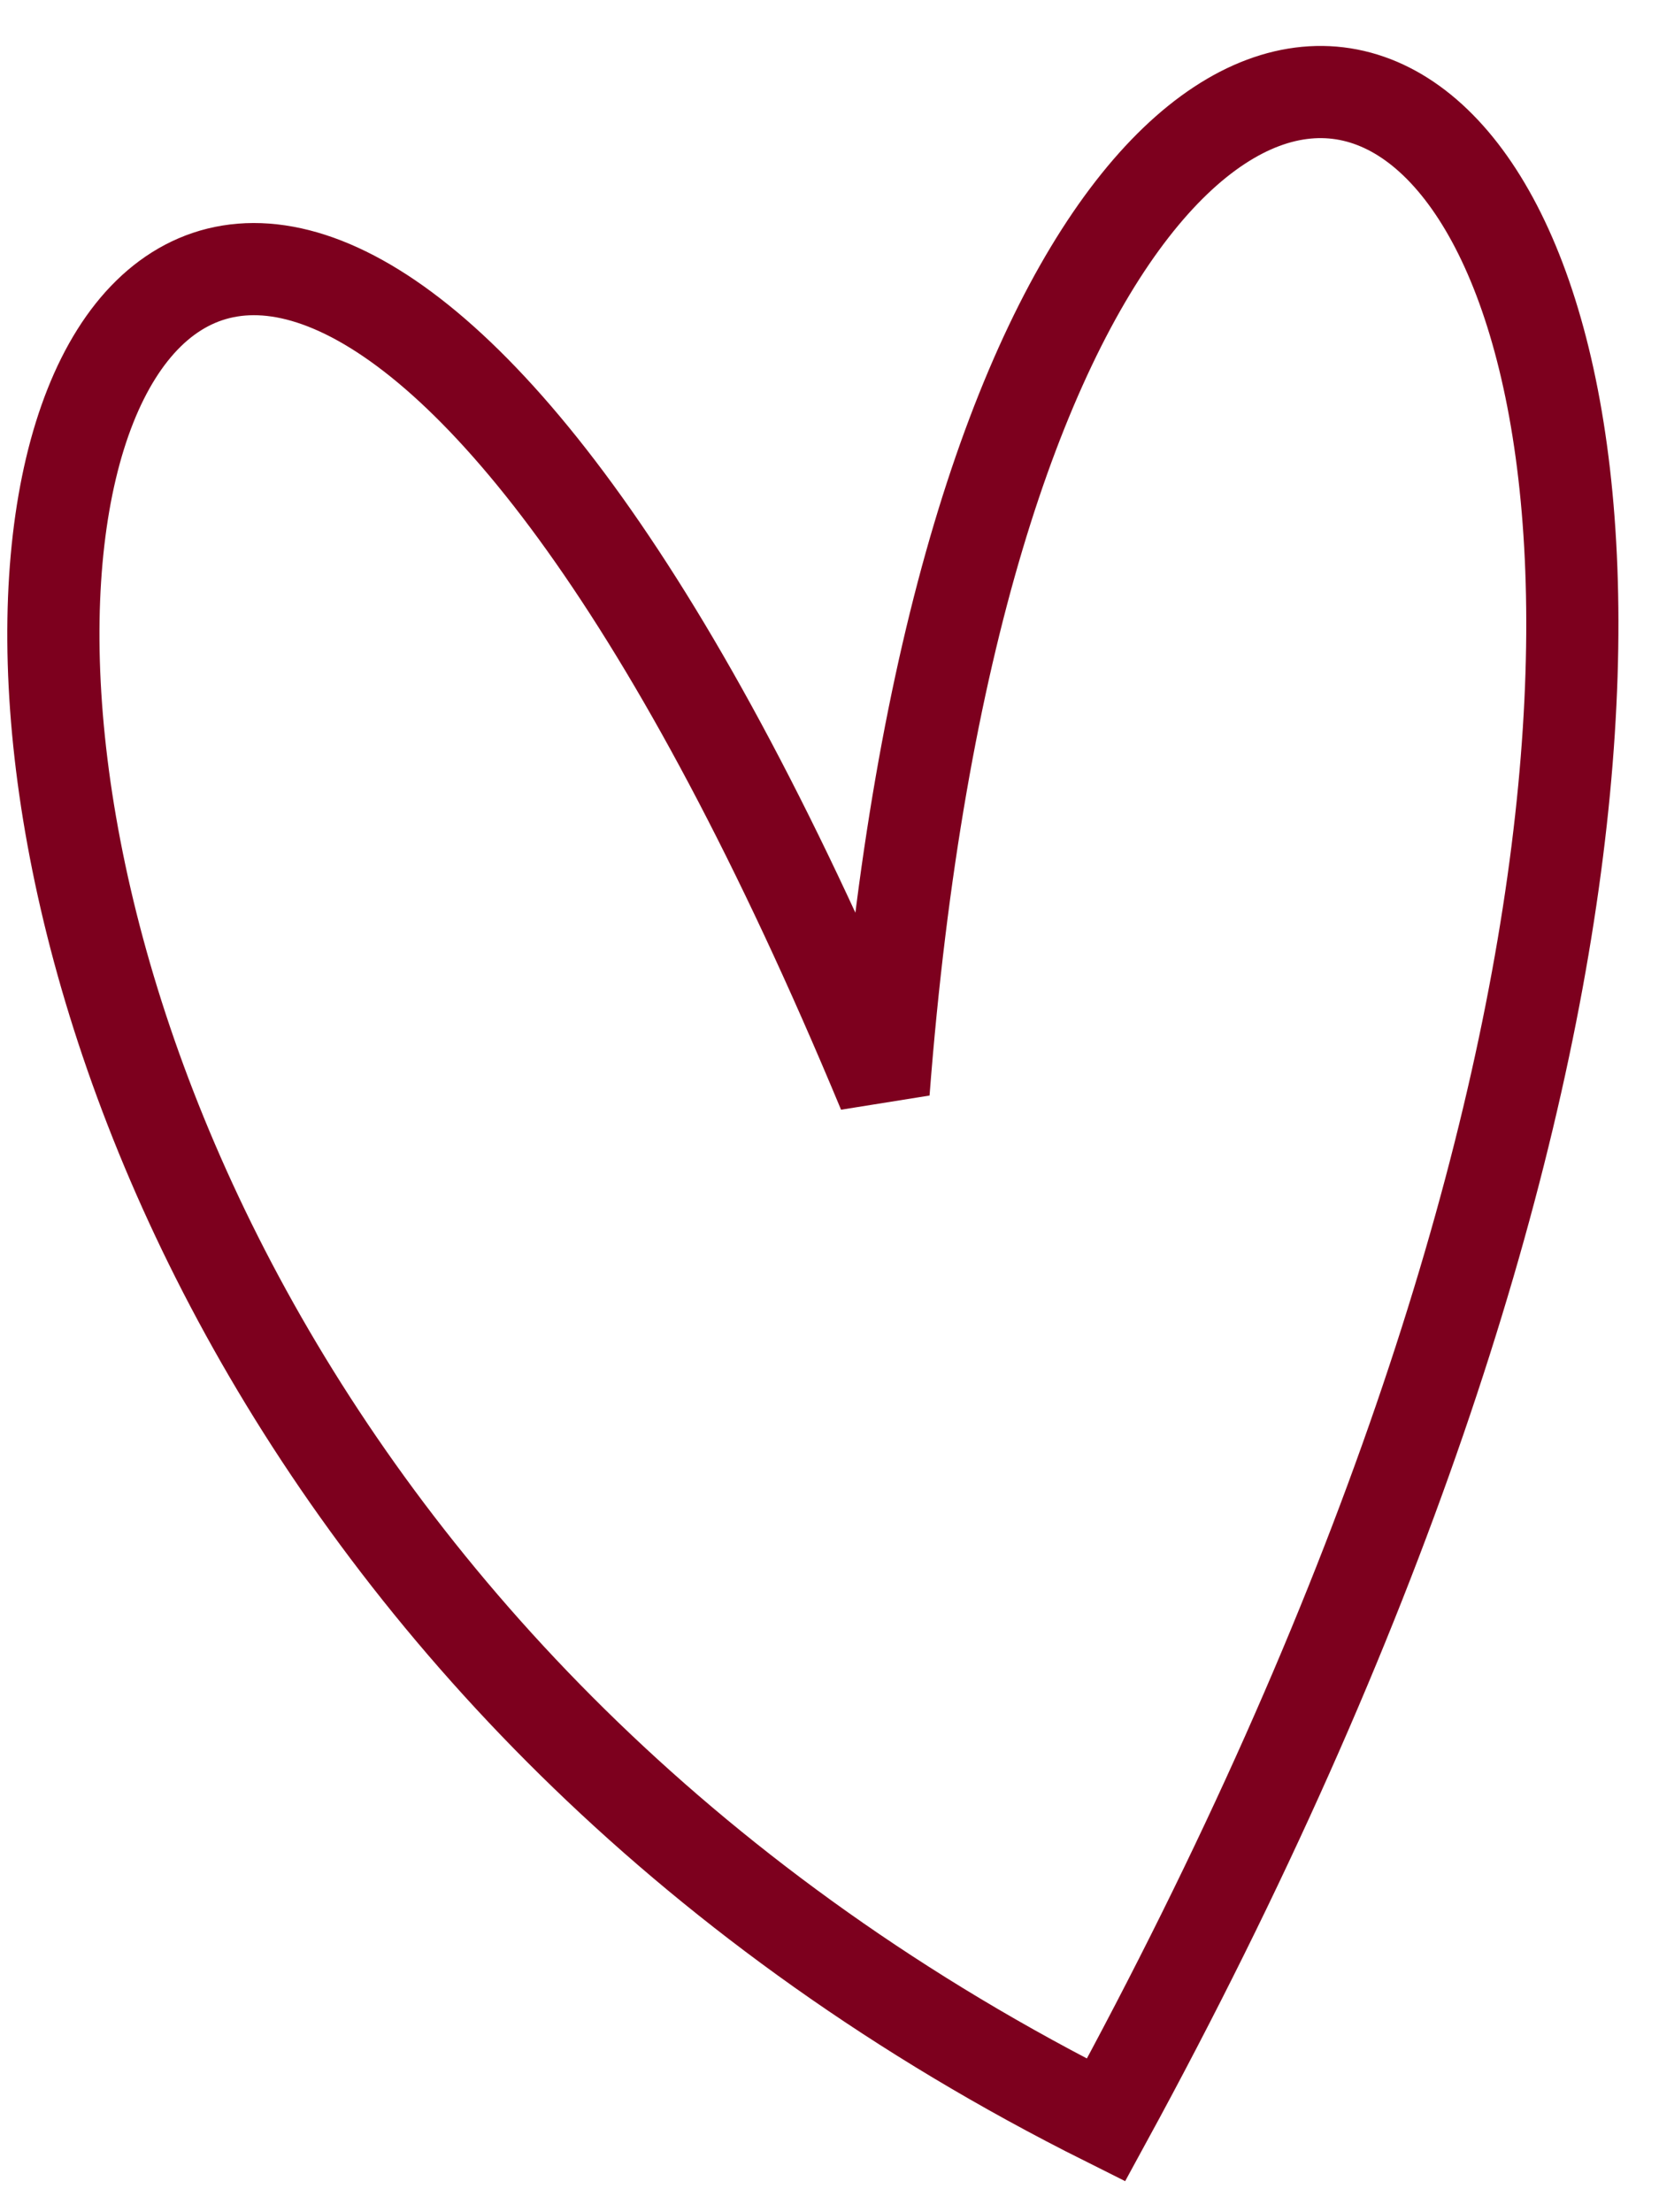 <?xml version="1.0" encoding="UTF-8"?> <svg xmlns="http://www.w3.org/2000/svg" width="18" height="24" viewBox="0 0 18 24" fill="none"><path d="M9.587 11.847C11.087 -7.653 24 1 12 23C-6 14 0.5 -10 9.587 11.847Z" stroke="#7D001E"></path></svg> 